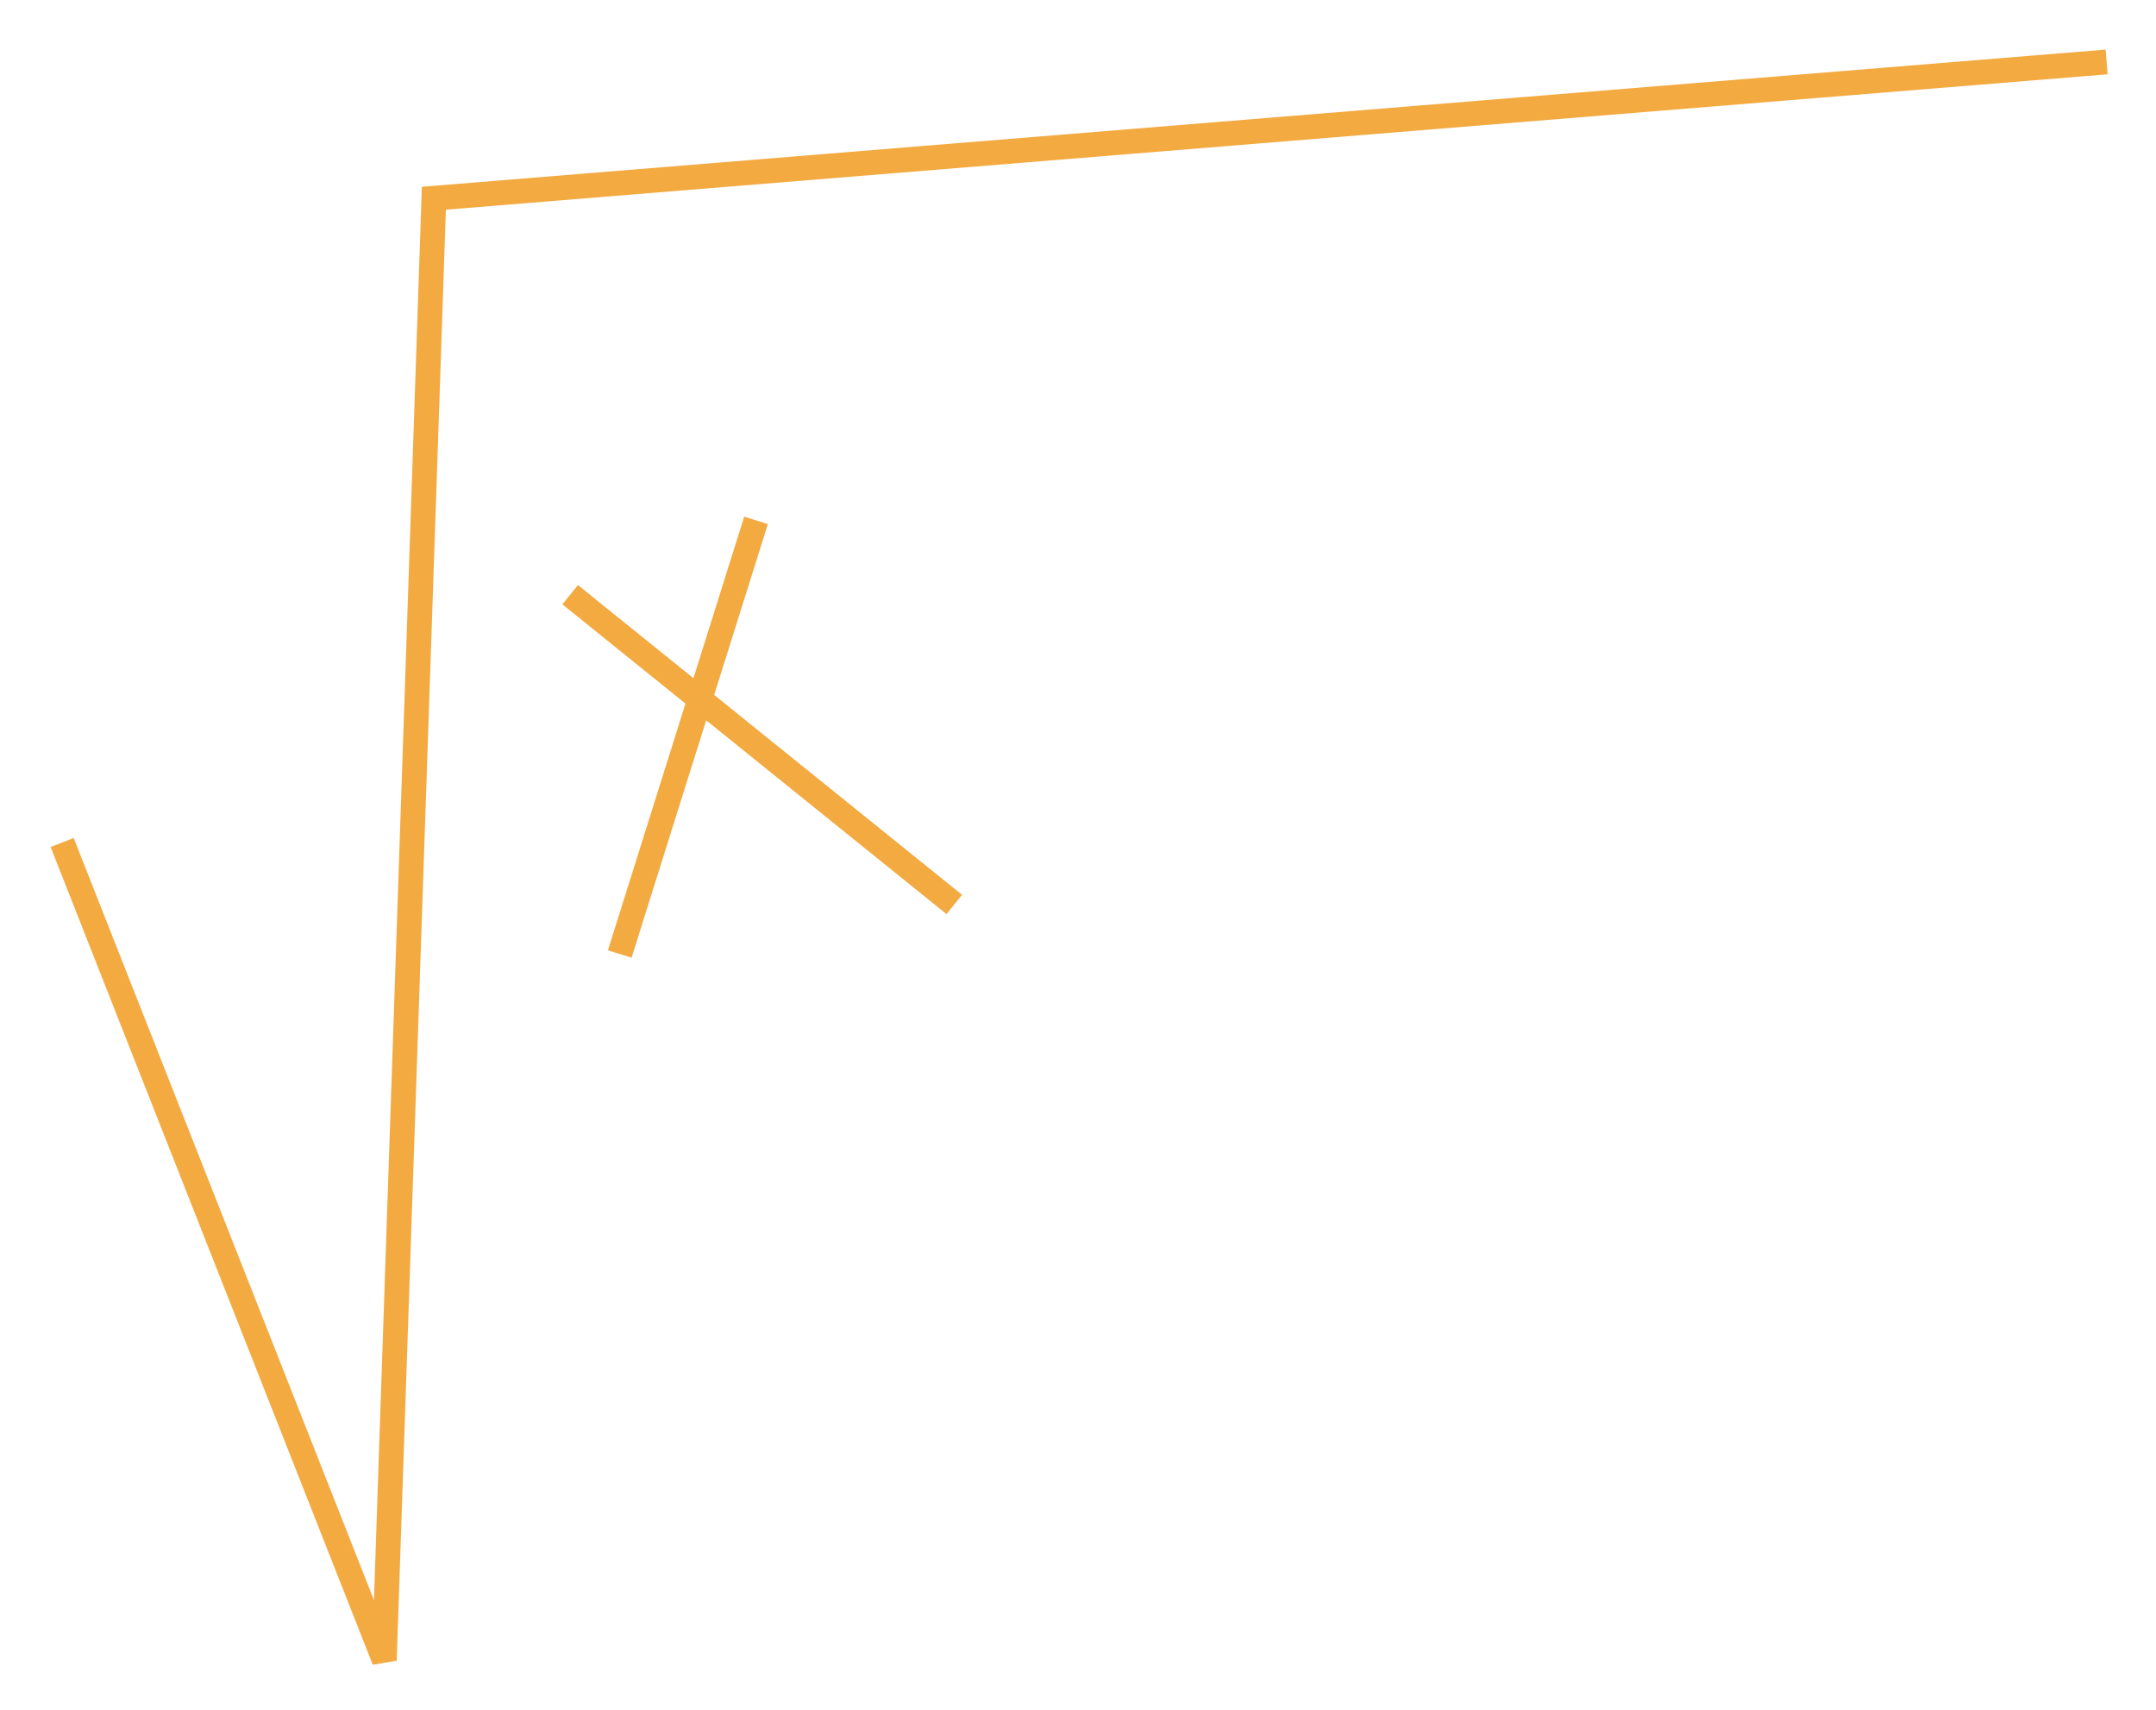 <?xml version="1.0" encoding="UTF-8"?> <svg xmlns="http://www.w3.org/2000/svg" width="87" height="69" viewBox="0 0 87 69" fill="none"><g filter="url(#filter0_g_133_4546)"><path d="M2.508 34L15.508 67L17.508 8L85.008 2.5M30.508 21L25.008 38.5M38.508 36.5L23.008 24" stroke="#F3AA41"></path></g><defs><filter id="filter0_g_133_4546" x="0.542" y="0.502" width="86.006" height="68.182" filterUnits="userSpaceOnUse" color-interpolation-filters="sRGB"><feFlood flood-opacity="0" result="BackgroundImageFix"></feFlood><feBlend mode="normal" in="SourceGraphic" in2="BackgroundImageFix" result="shape"></feBlend><feTurbulence type="fractalNoise" baseFrequency="0.222 0.222" numOctaves="3" seed="1488"></feTurbulence><feDisplacementMap in="shape" scale="3" xChannelSelector="R" yChannelSelector="G" result="displacedImage" width="100%" height="100%"></feDisplacementMap><feMerge result="effect1_texture_133_4546"><feMergeNode in="displacedImage"></feMergeNode></feMerge></filter></defs></svg> 